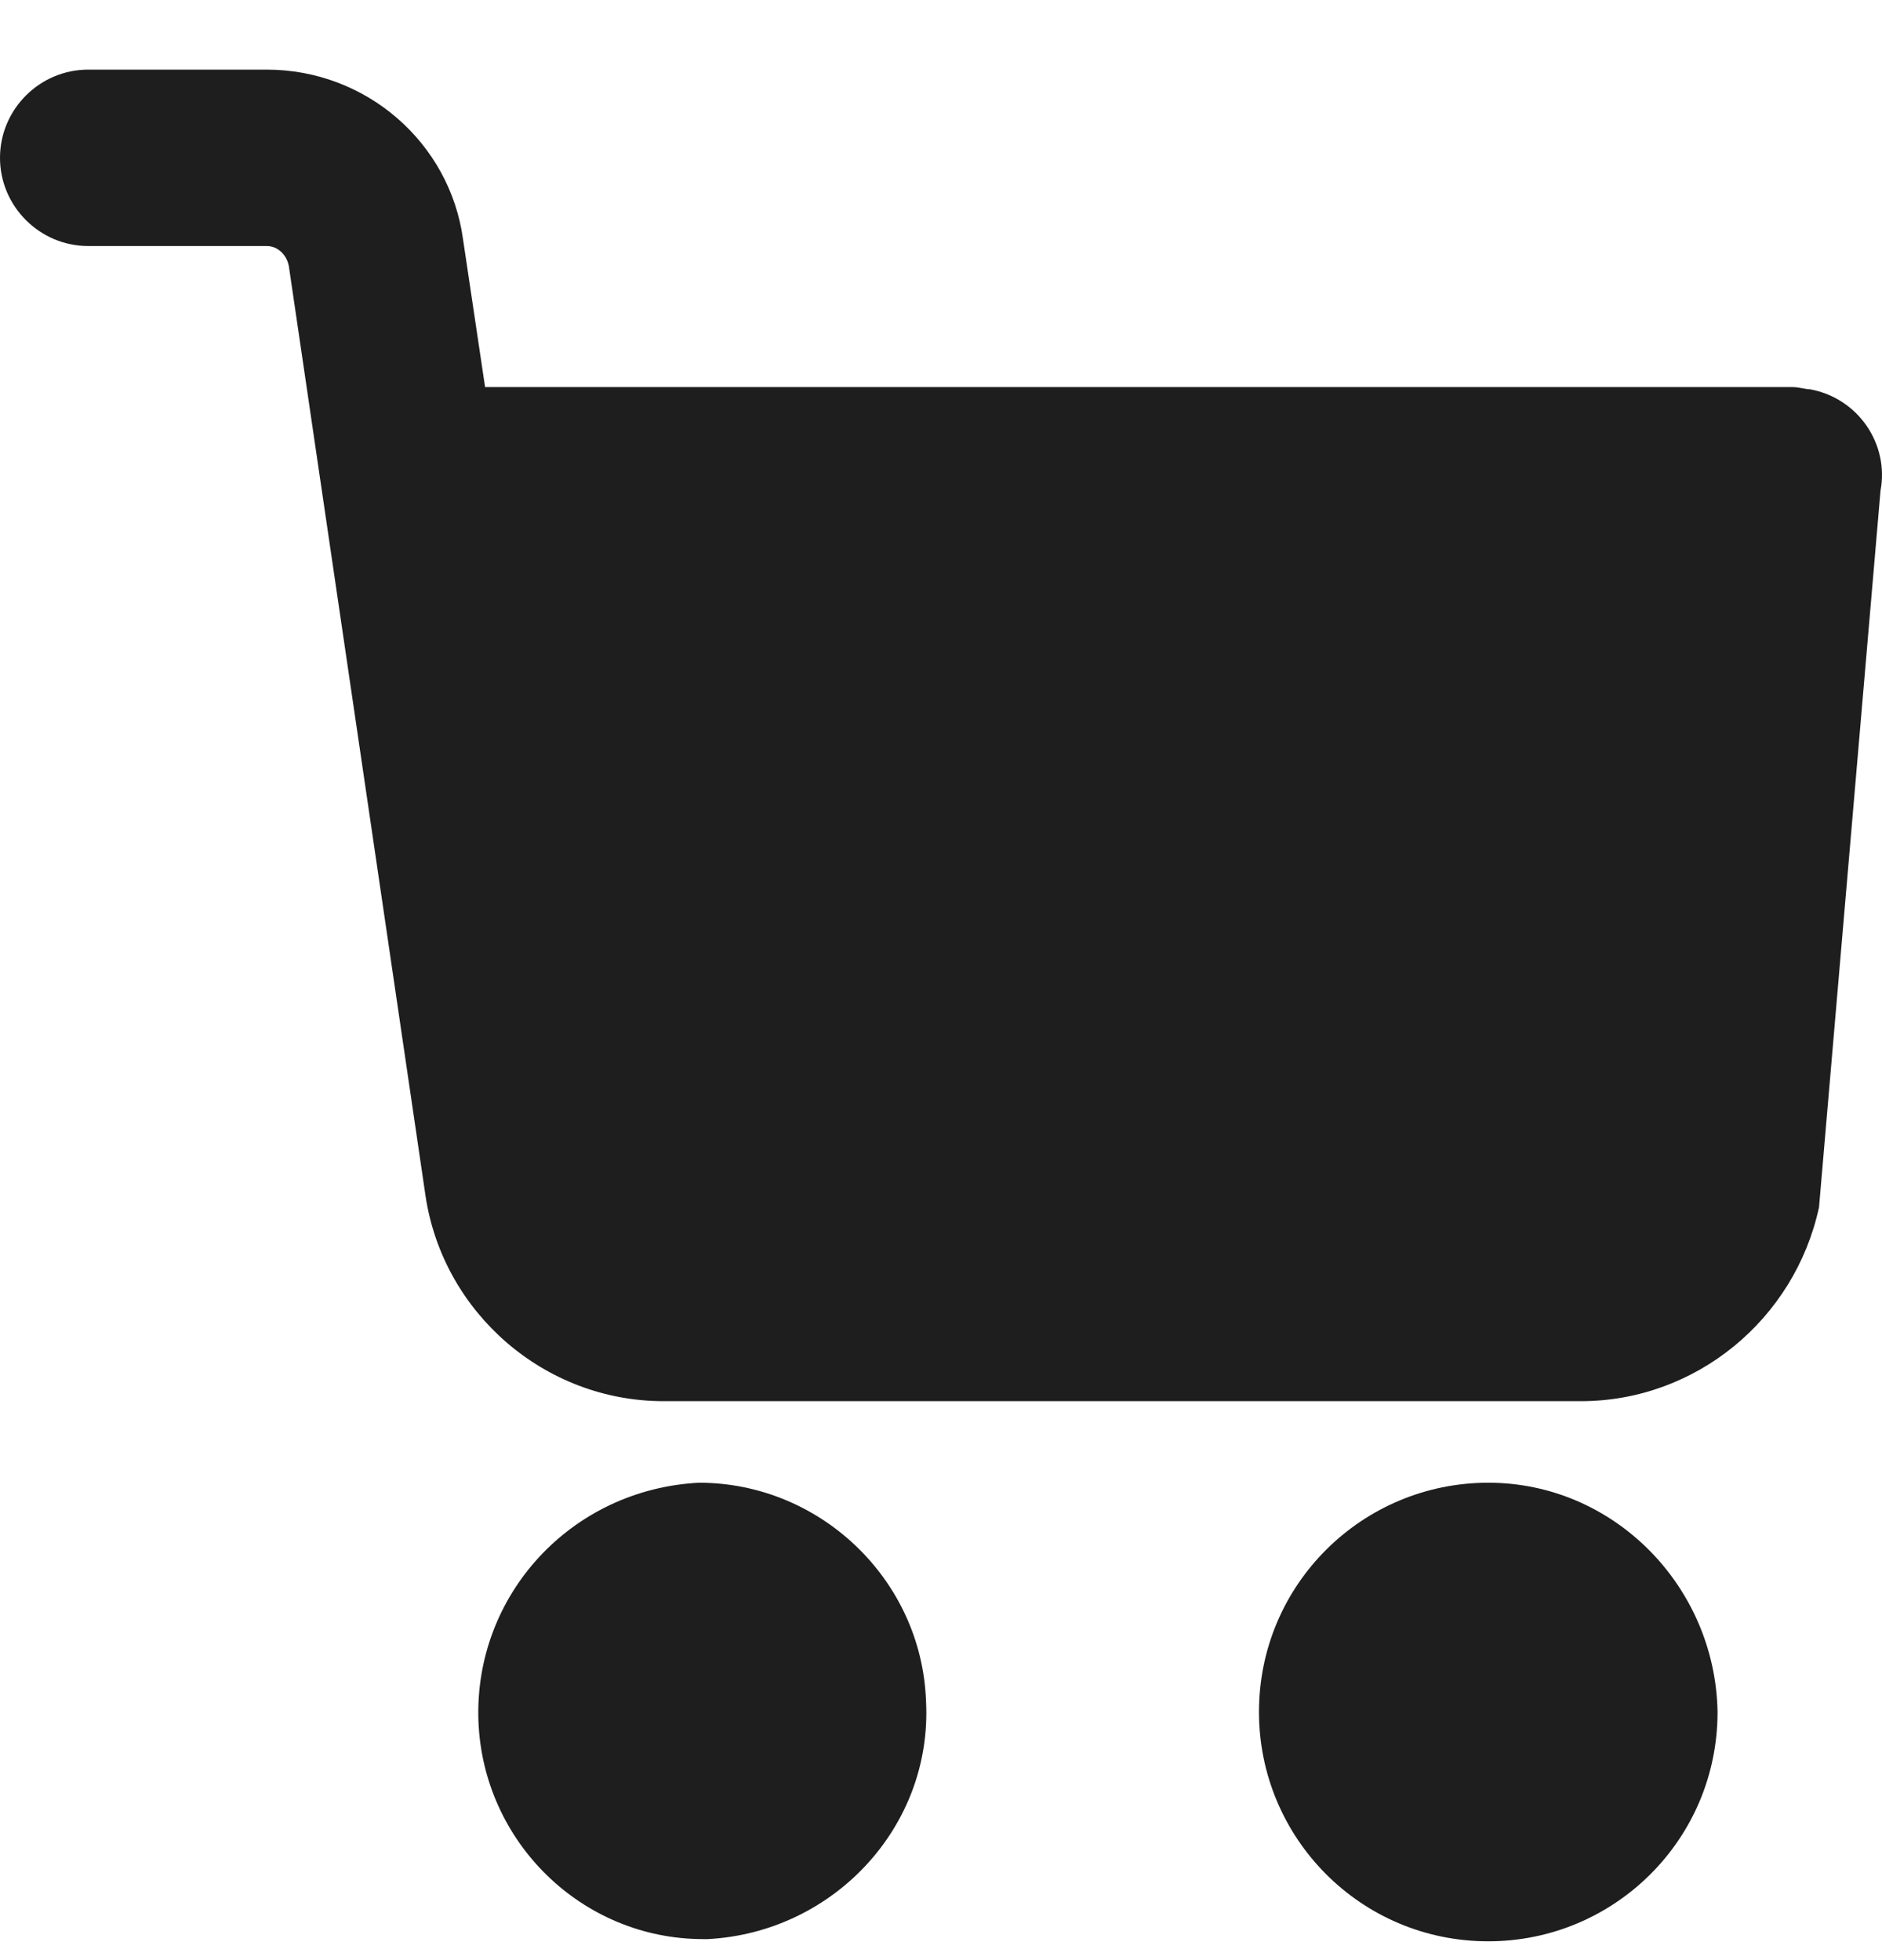 <svg width="24" height="25" viewBox="0 0 24 25" fill="none" xmlns="http://www.w3.org/2000/svg">
<path d="M18.979 18.911C17.376 18.911 16.055 20.205 16.055 21.835C16.055 23.438 17.348 24.76 18.979 24.76C20.582 24.76 21.903 23.466 21.903 21.835C21.875 20.233 20.582 18.911 18.979 18.911Z" fill="#1E1E1E"/>
<path d="M23.081 4.965C23.025 4.965 22.941 4.937 22.856 4.937H6.186L5.905 3.053C5.736 1.816 4.667 0.888 3.402 0.888H1.125C0.506 0.888 0 1.394 0 2.013C0 2.631 0.506 3.138 1.125 3.138H3.402C3.543 3.138 3.655 3.25 3.683 3.391L5.427 15.256C5.652 16.746 6.945 17.871 8.463 17.871H20.16C21.622 17.871 22.887 16.831 23.197 15.397L23.981 6.259C24.093 5.668 23.7 5.078 23.081 4.965Z" fill="#1E1E1E"/>
<path d="M11.809 21.695C11.753 20.148 10.46 18.911 8.913 18.911C7.282 18.996 6.045 20.345 6.101 21.948C6.158 23.494 7.423 24.732 8.969 24.732H9.026C10.628 24.647 11.894 23.298 11.809 21.695Z" fill="#1E1E1E"/>
</svg>
